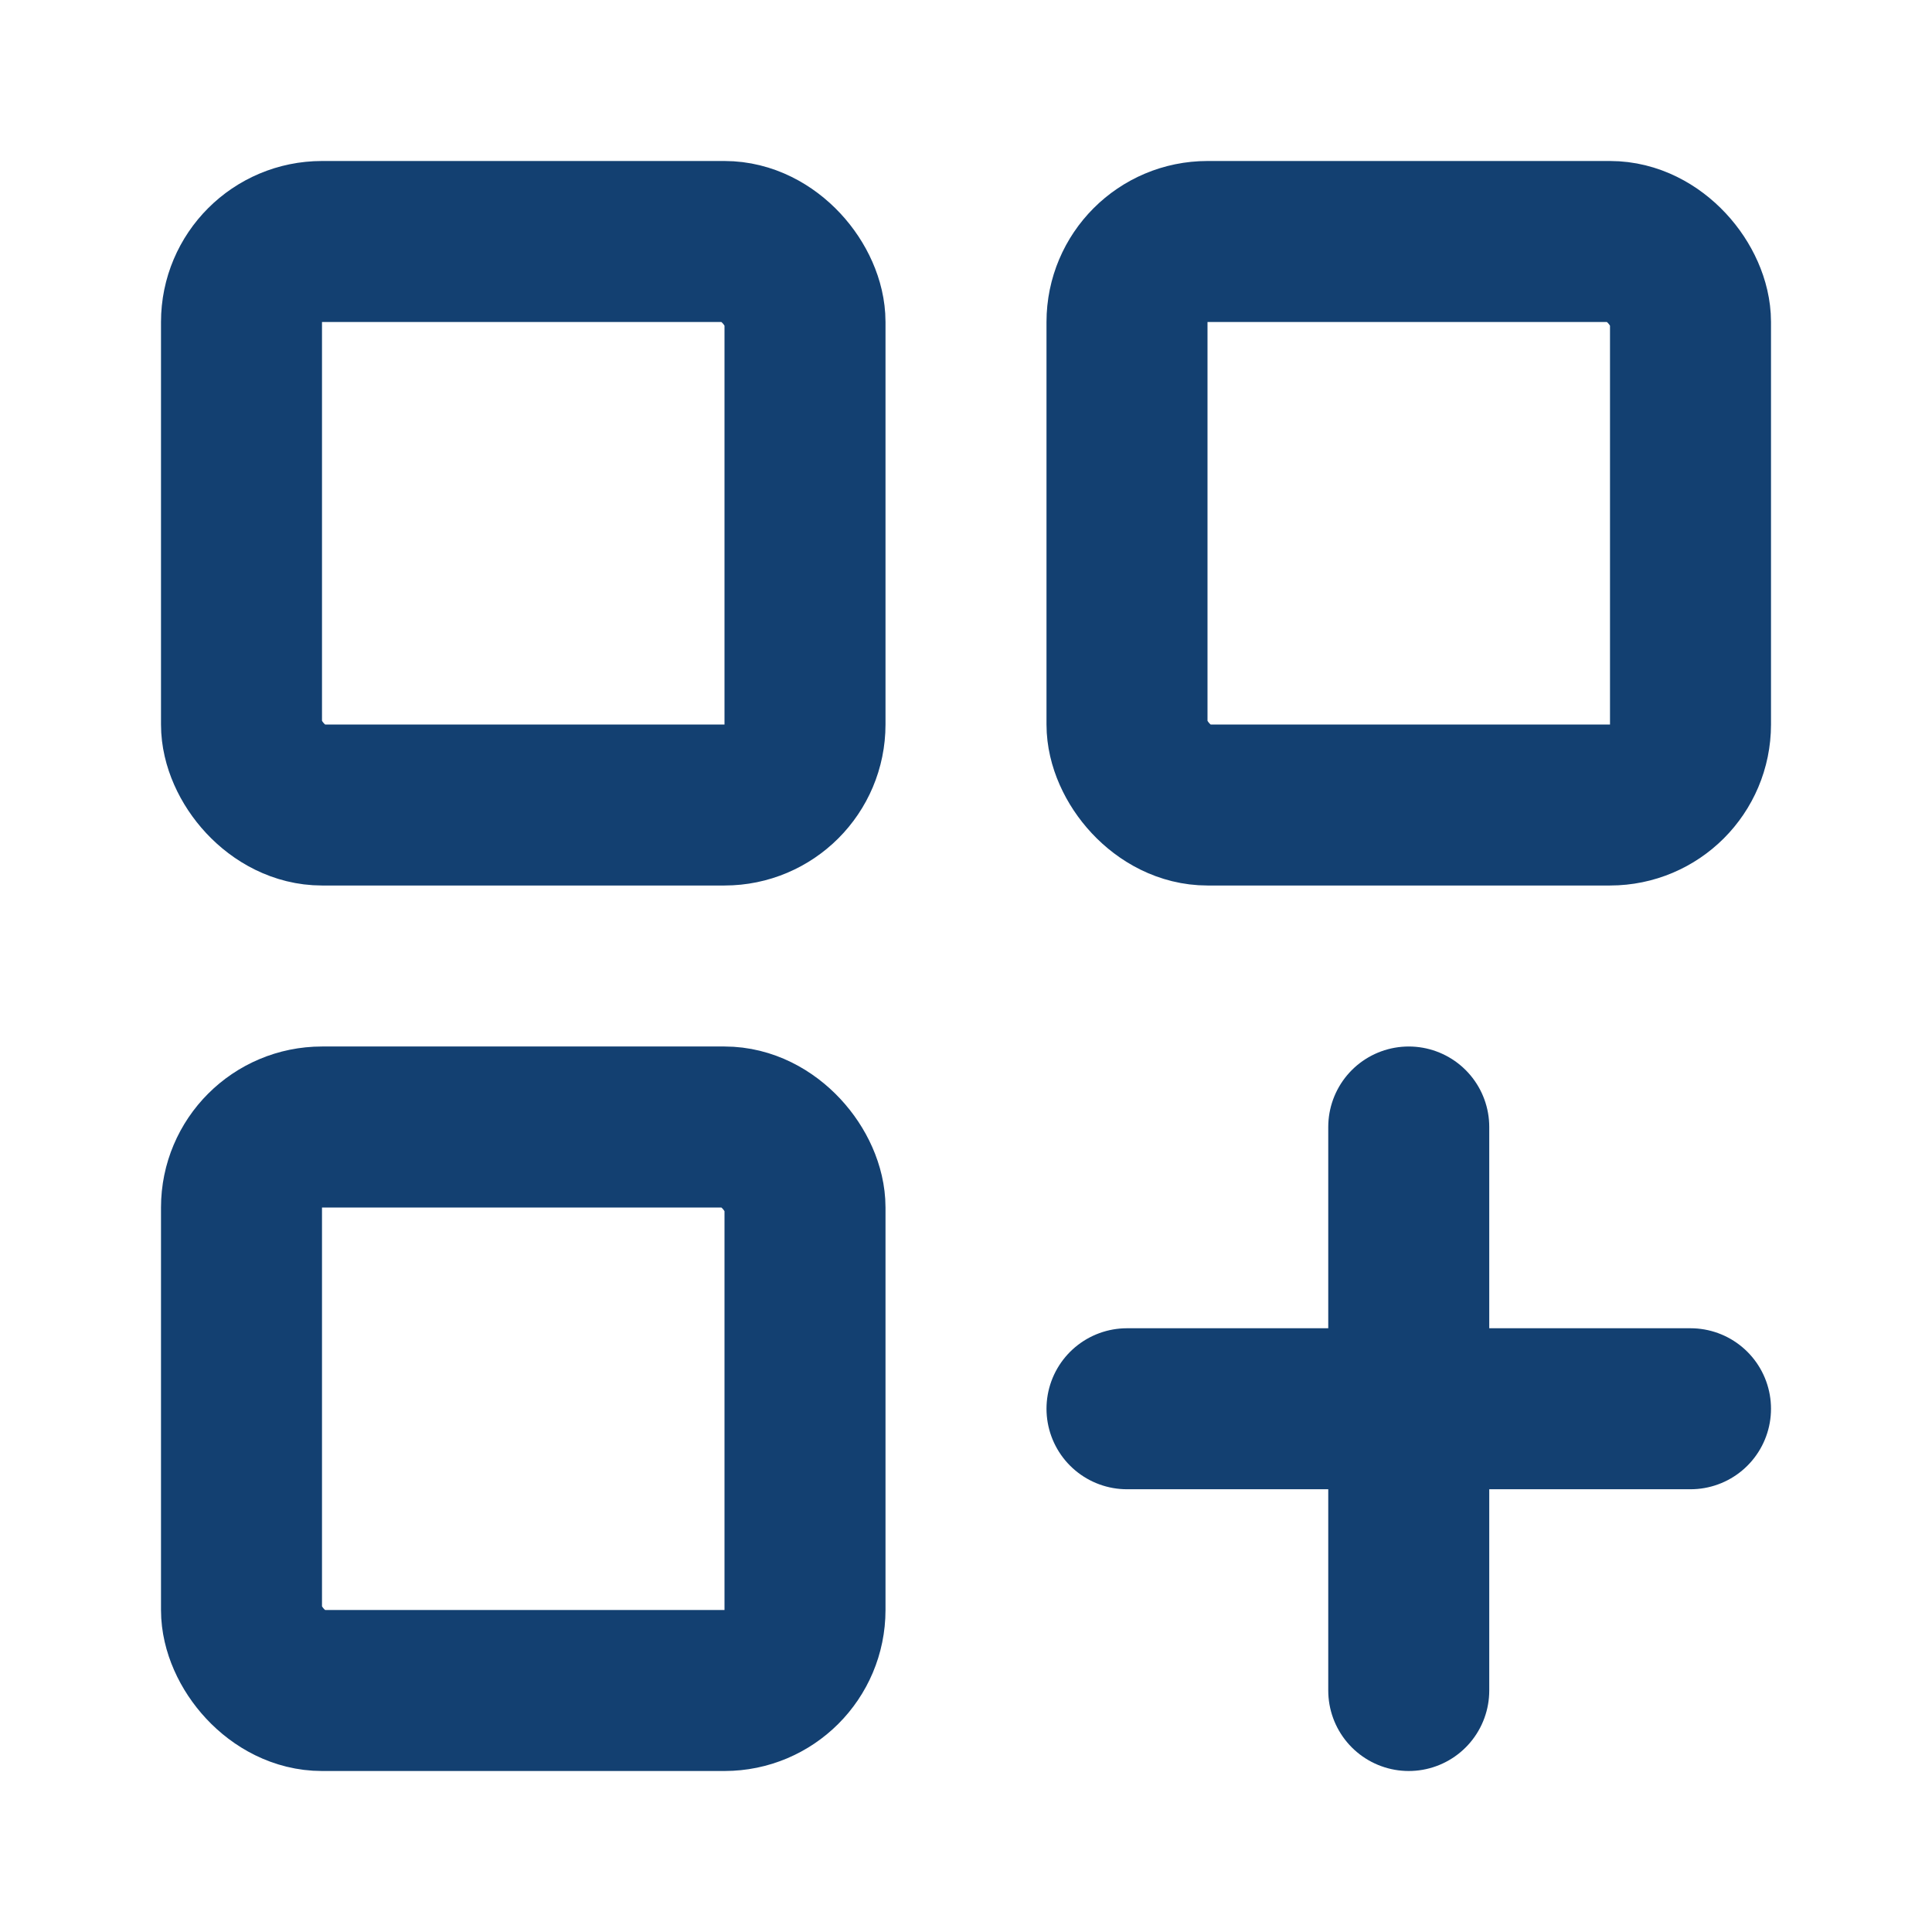 <svg width="24" height="24" viewBox="0 0 24 24" fill="none" xmlns="http://www.w3.org/2000/svg">
<rect x="3" y="3" width="7" height="7" rx="1" stroke="#134071" stroke-width="2" stroke-linecap="round"/>
<rect x="3" y="14" width="7" height="7" rx="1" stroke="#134071" stroke-width="2" stroke-linecap="round"/>
<rect x="14" y="3" width="7" height="7" rx="1" stroke="#134071" stroke-width="2" stroke-linecap="round"/>
<path d="M17.5 14L17.5 21" stroke="#134071" stroke-width="2" stroke-linecap="round"/>
<path d="M21 17.5L14 17.5" stroke="#134071" stroke-width="2" stroke-linecap="round"/>
</svg>
